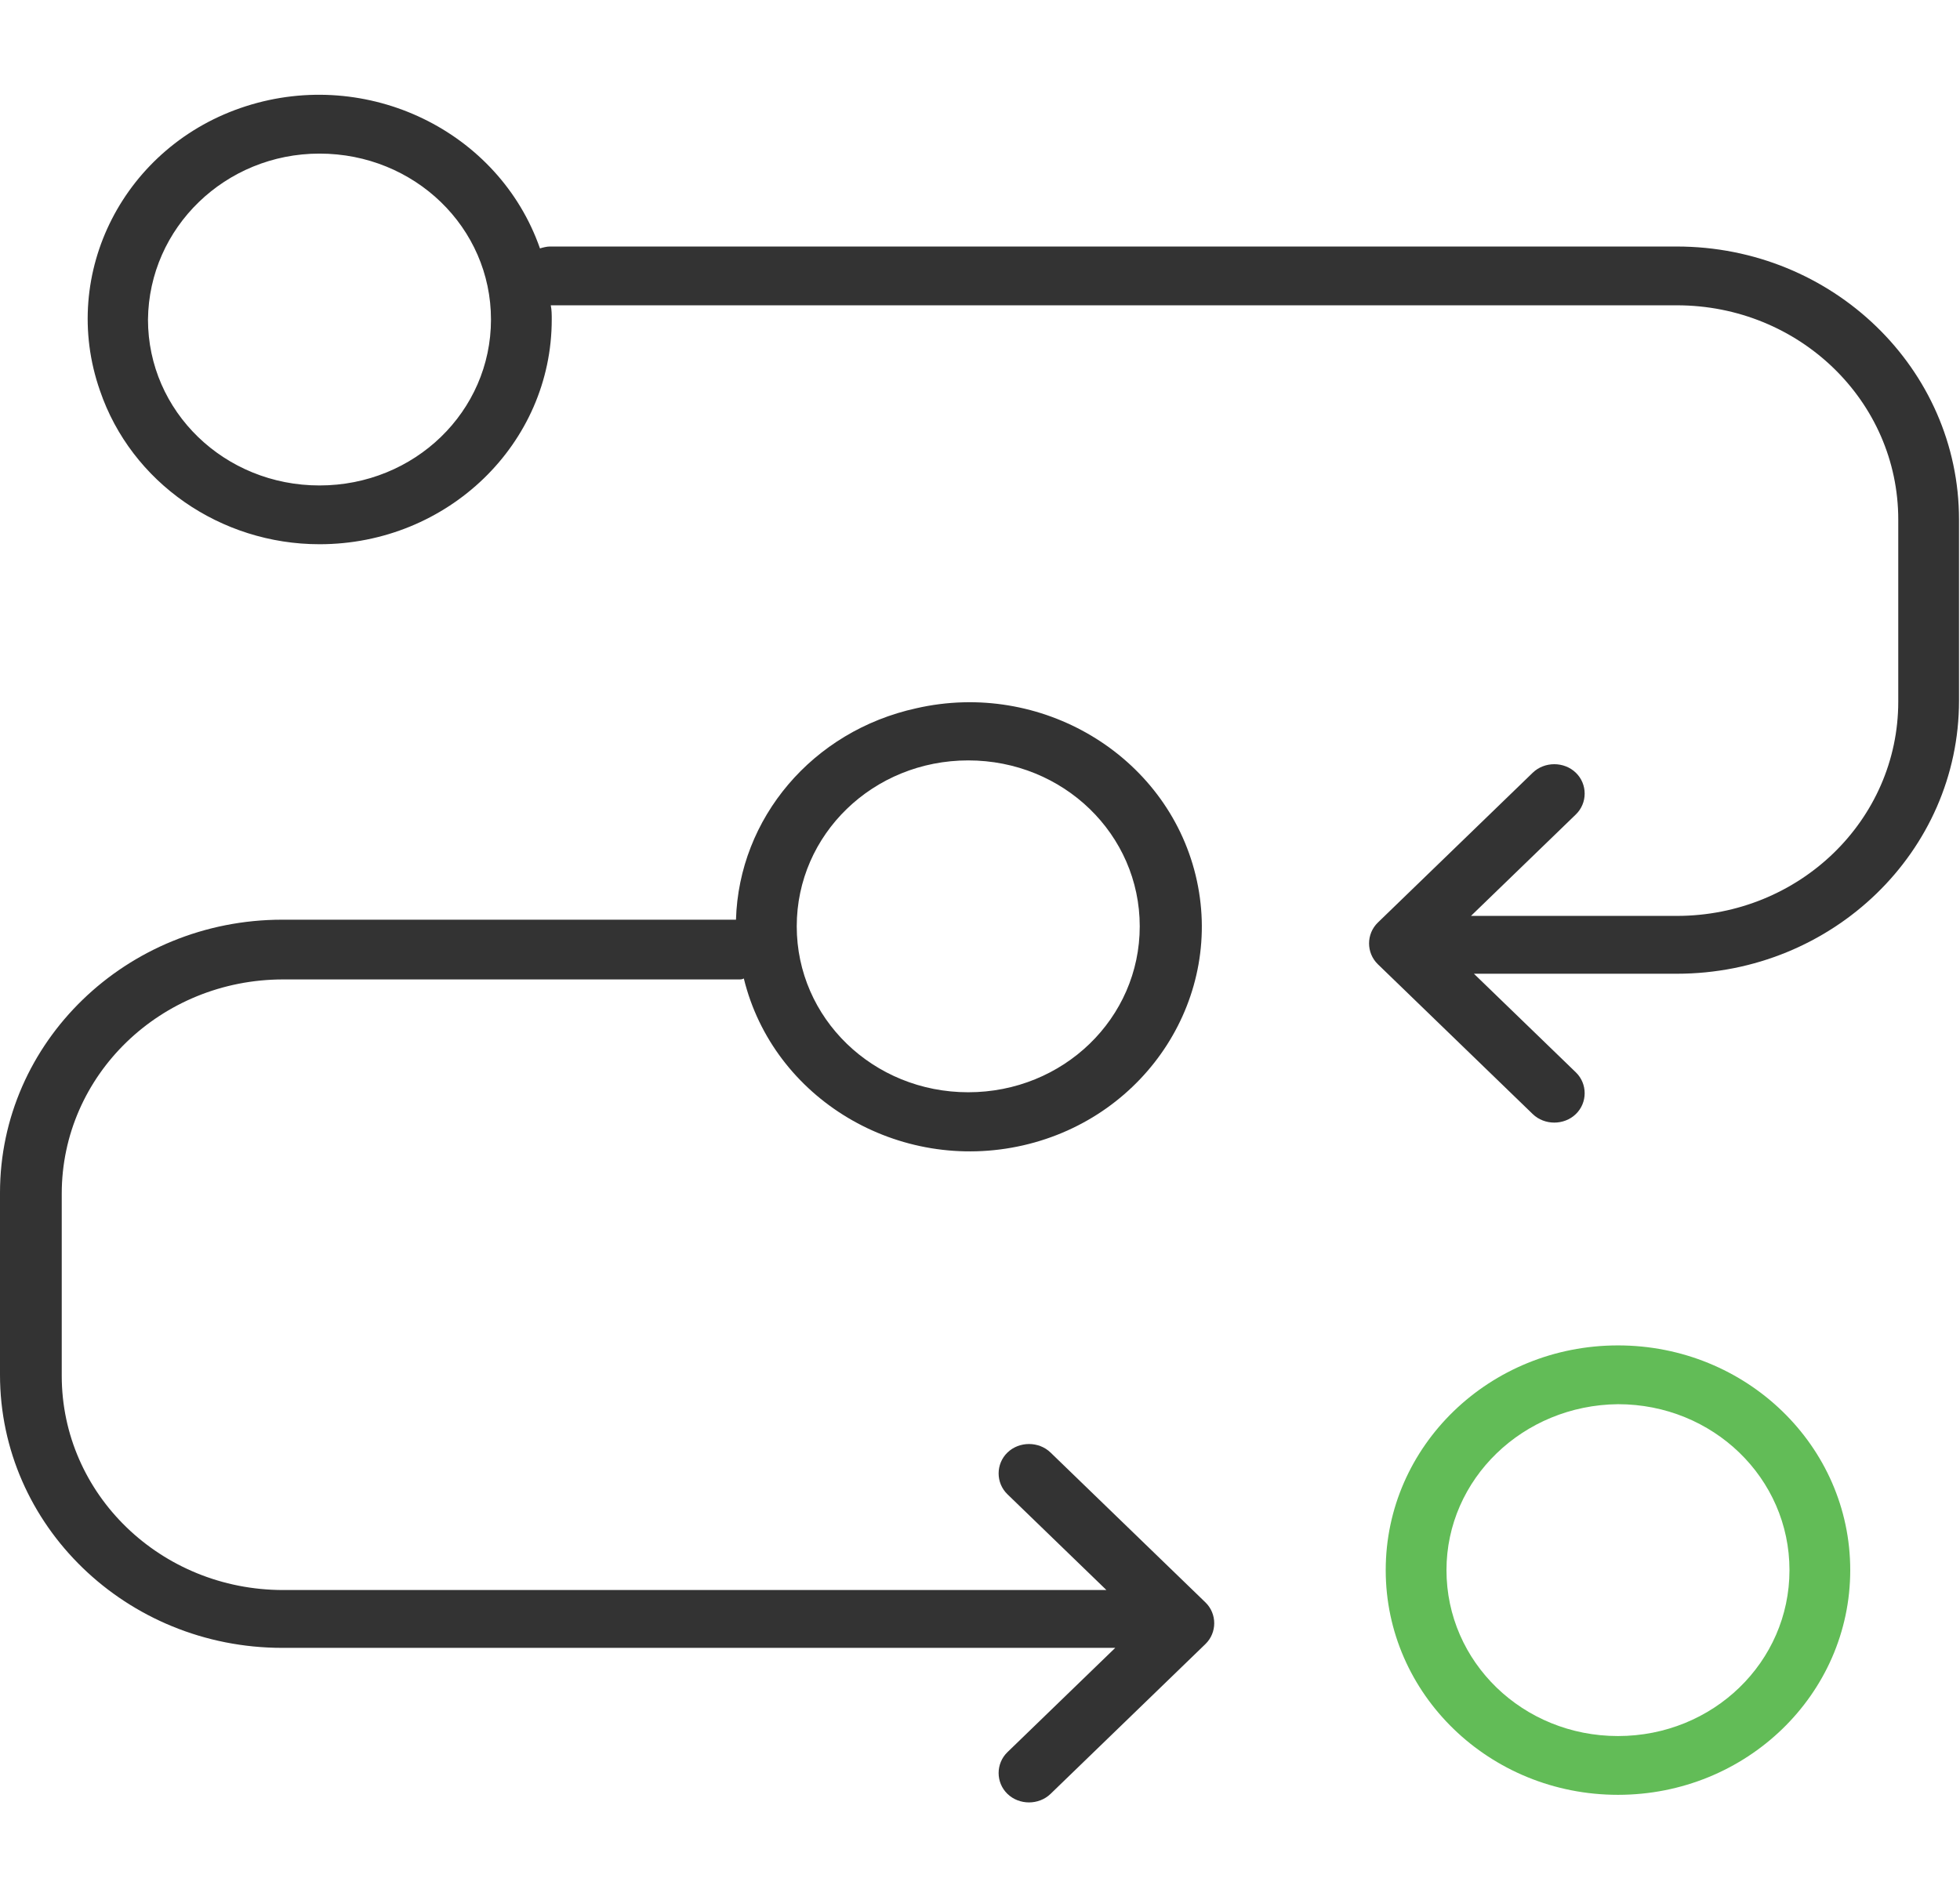 <?xml version="1.0" encoding="UTF-8"?> <svg xmlns="http://www.w3.org/2000/svg" width="62" height="60" viewBox="0 0 62 60"><g fill="none" fill-rule="evenodd"><g fill-rule="nonzero"><g><g><g><g><g><path fill="#333" d="M10.106 14.52c4.061 0 7.347-3.18 7.347-7.11 0-.15 0-.3-.031-.45h35.619c3.875 0 7.006 3.03 7.006 6.78v5.76c0 3.75-3.131 6.78-7.006 6.78h-6.51l3.317-3.21c.372-.36.372-.96 0-1.32-.372-.36-.992-.36-1.364 0l-4.898 4.74c-.372.36-.372.96 0 1.32l4.898 4.74c.372.36.992.36 1.364 0 .372-.36.372-.96 0-1.32l-3.224-3.12h6.417c4.929 0 8.928-3.87 8.928-8.64v-5.73c0-4.77-3.999-8.64-8.928-8.64h-35.65c-.093 0-.217.03-.31.06-1.302-3.72-5.456-5.73-9.3-4.5-3.844 1.23-5.921 5.28-4.619 9 .992 2.91 3.813 4.86 6.944 4.86zm0-12.36c3.007 0 5.425 2.34 5.425 5.25s-2.418 5.25-5.425 5.25c-3.007 0-5.425-2.34-5.425-5.25.031-2.91 2.449-5.25 5.425-5.25z" transform="translate(-1022 -2998) translate(145 2794) translate(0 158) translate(840) translate(37 46) translate(0 2.7)"></path><path fill="#333" d="M8.928 49.44h26.35l-3.41 3.3c-.372.36-.372.96 0 1.32.372.36.992.36 1.364 0l4.898-4.74c.372-.36.372-.96 0-1.32l-4.898-4.74c-.372-.36-.992-.36-1.364 0-.372.36-.372.96 0 1.32l3.131 3.03H8.959c-3.875 0-7.006-3.03-7.006-6.78v-5.76c0-3.75 3.131-6.78 7.006-6.78h14.446c.031 0 .062 0 .124-.03.93 3.81 4.898 6.18 8.835 5.28 3.937-.9 6.386-4.74 5.456-8.55-.93-3.81-4.898-6.18-8.835-5.28-3.286.72-5.611 3.48-5.704 6.69H8.928C3.999 26.4 0 30.27 0 35.04v5.76c0 4.77 3.999 8.64 8.928 8.64zm21.7-28.08c3.007 0 5.425 2.34 5.425 5.25s-2.418 5.25-5.425 5.25c-3.007 0-5.425-2.34-5.425-5.25s2.418-5.25 5.425-5.25z" transform="translate(-1022 -2998) translate(145 2794) translate(0 158) translate(840) translate(37 46) translate(0 2.7)"></path><path fill="#62BC57" d="M51.181 54.09c4.061 0 7.347-3.18 7.347-7.11s-3.286-7.11-7.347-7.11-7.347 3.18-7.347 7.11 3.286 7.11 7.347 7.11zm0-12.36c3.007 0 5.425 2.34 5.425 5.25s-2.418 5.25-5.425 5.25c-3.007 0-5.425-2.34-5.425-5.25 0-2.88 2.418-5.22 5.425-5.25z" transform="translate(-1022 -2998) translate(145 2794) translate(0 158) translate(840) translate(37 46) translate(0 2.7)"></path></g></g></g></g></g></g></g></svg> 